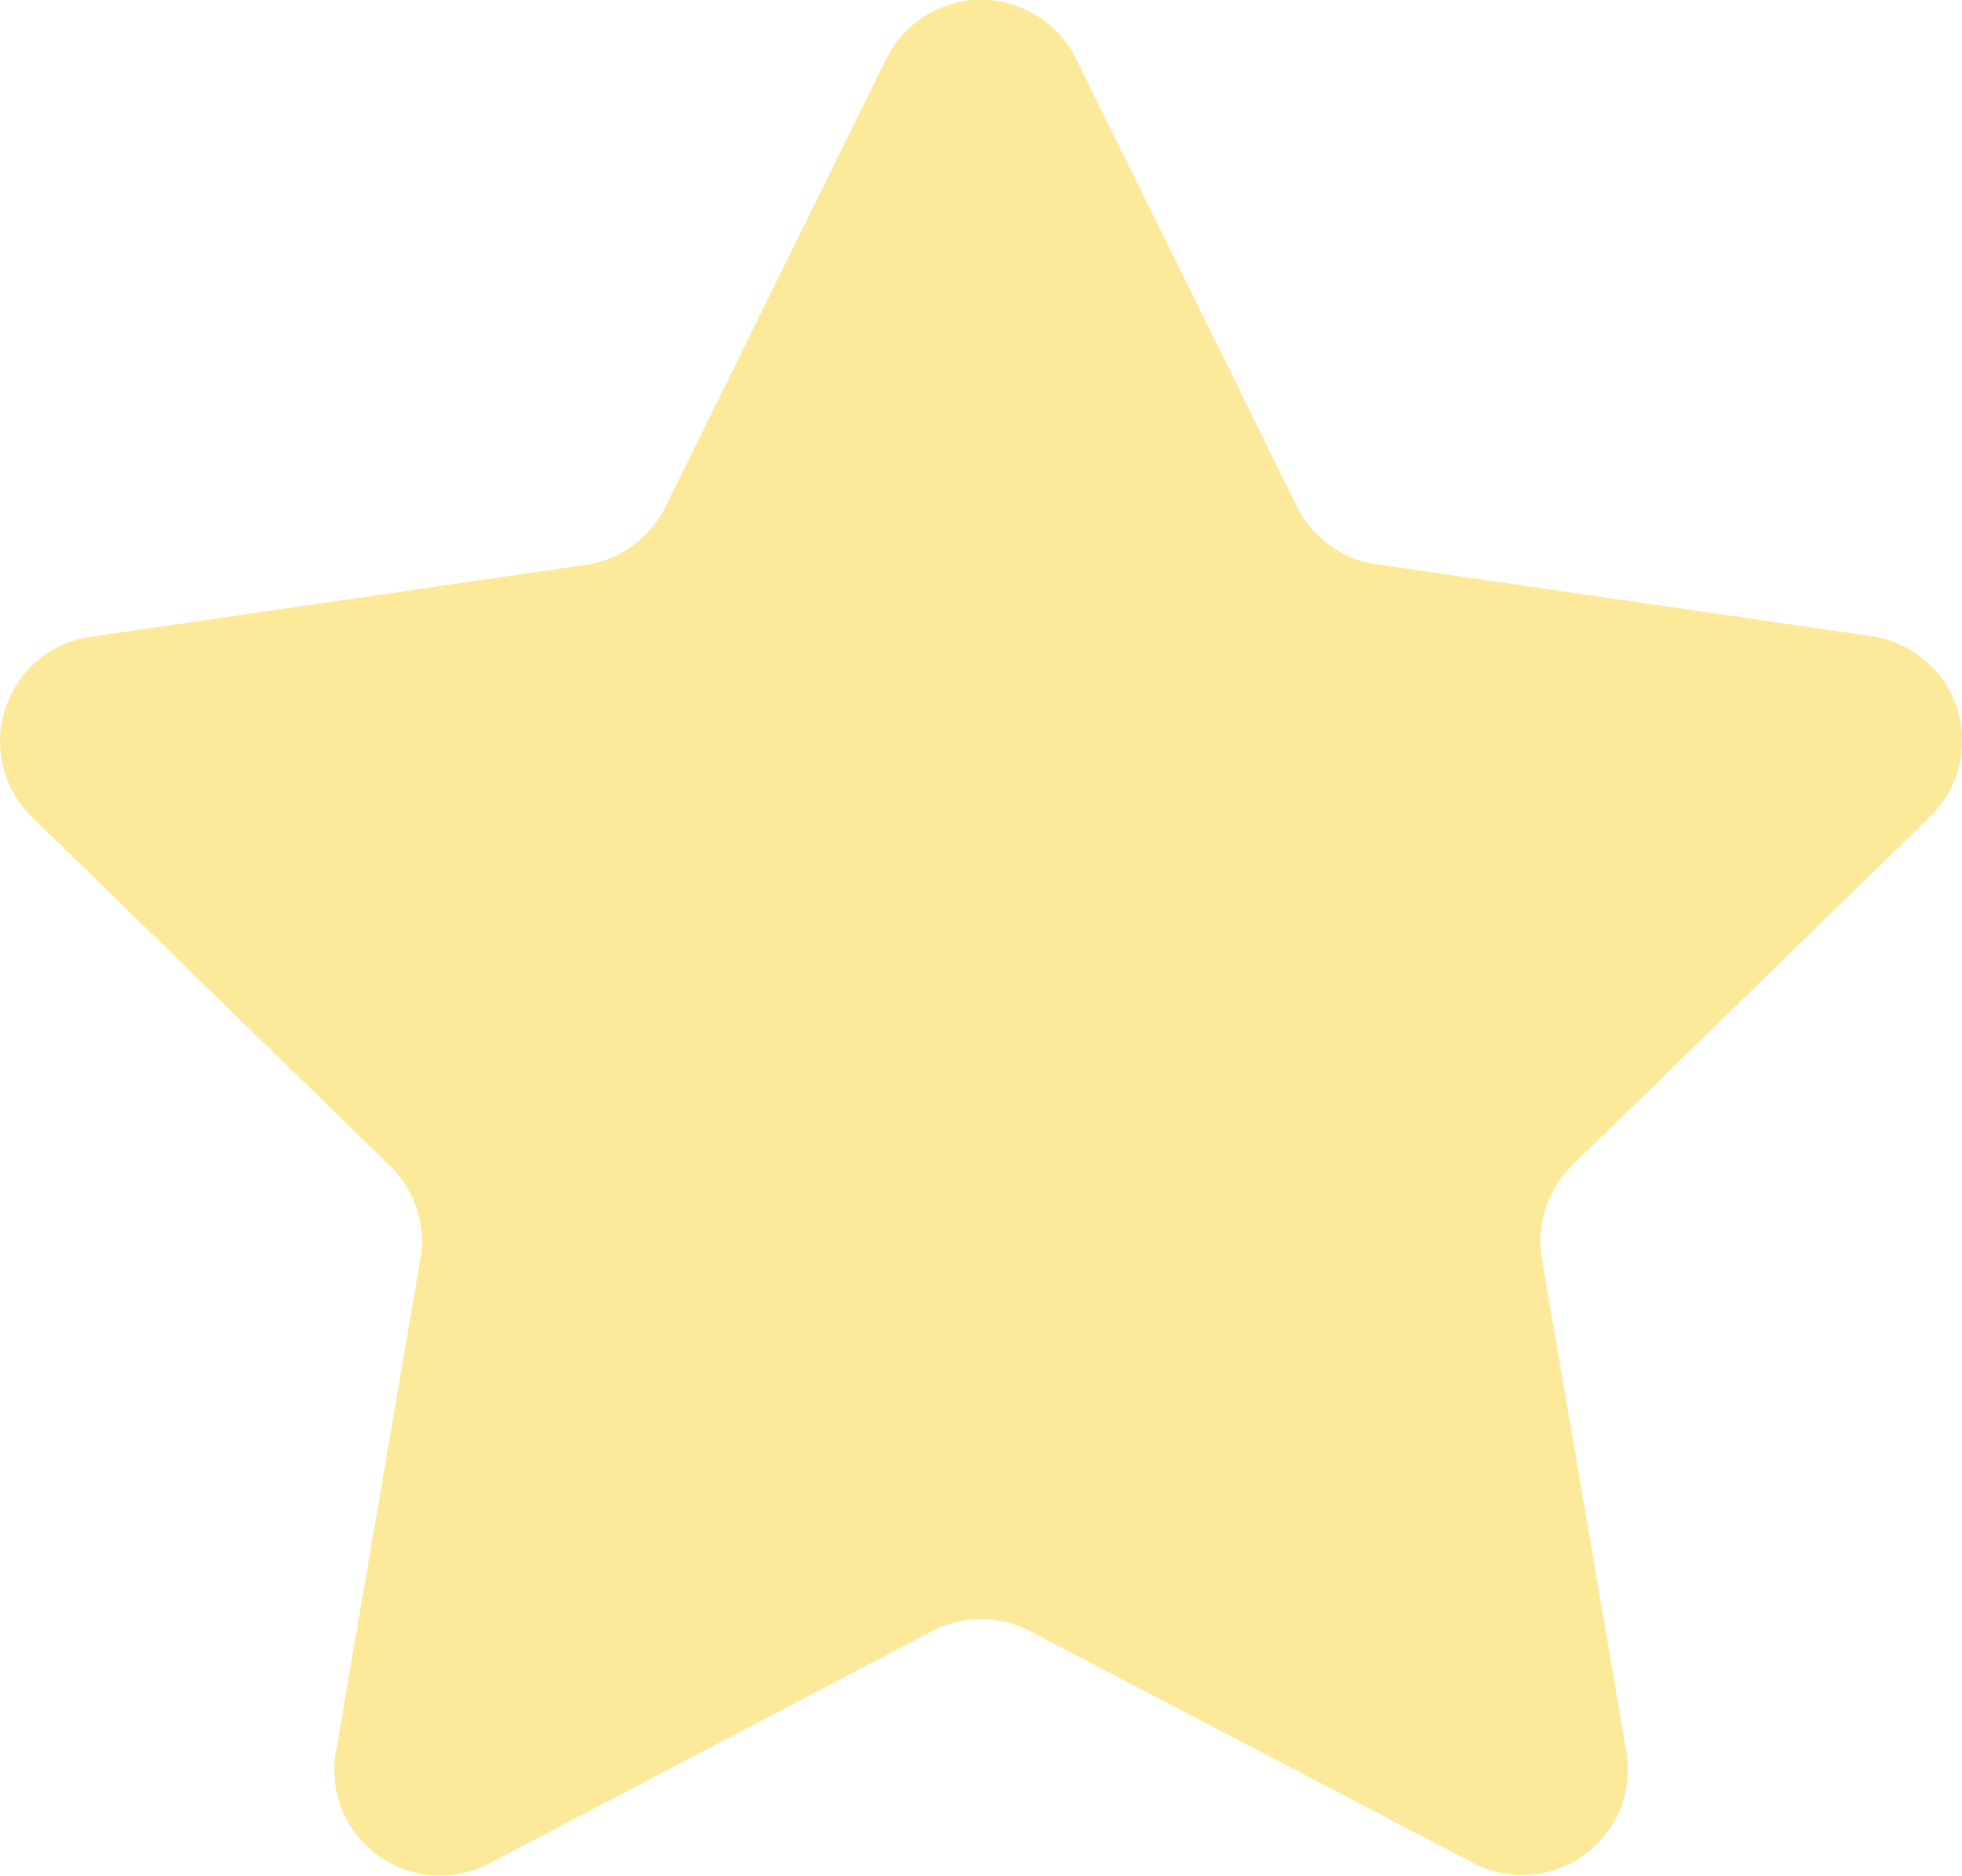 <svg xmlns="http://www.w3.org/2000/svg" id="star" width="17.139" height="16.391" viewBox="0 0 17.139 16.391">
    <defs>
        <style>
            .cls-1{fill:#fcea9a}
        </style>
    </defs>
    <path id="Path_197" d="M9.4 1.561l1.933 3.917a.923.923 0 0 0 .695.5l4.323.628a.923.923 0 0 1 .512 1.574l-3.128 3.049a.923.923 0 0 0-.265.817l.738 4.305a.923.923 0 0 1-1.339.973L9 15.3a.924.924 0 0 0-.859 0l-3.867 2.029a.923.923 0 0 1-1.339-.973l.738-4.305a.923.923 0 0 0-.265-.817L.28 8.185a.923.923 0 0 1 .512-1.574l4.323-.628a.923.923 0 0 0 .695-.5l1.933-3.922a.923.923 0 0 1 1.657 0z" class="cls-1" data-name="Path 197" transform="translate(-.001 -1.047)"/>
</svg>
